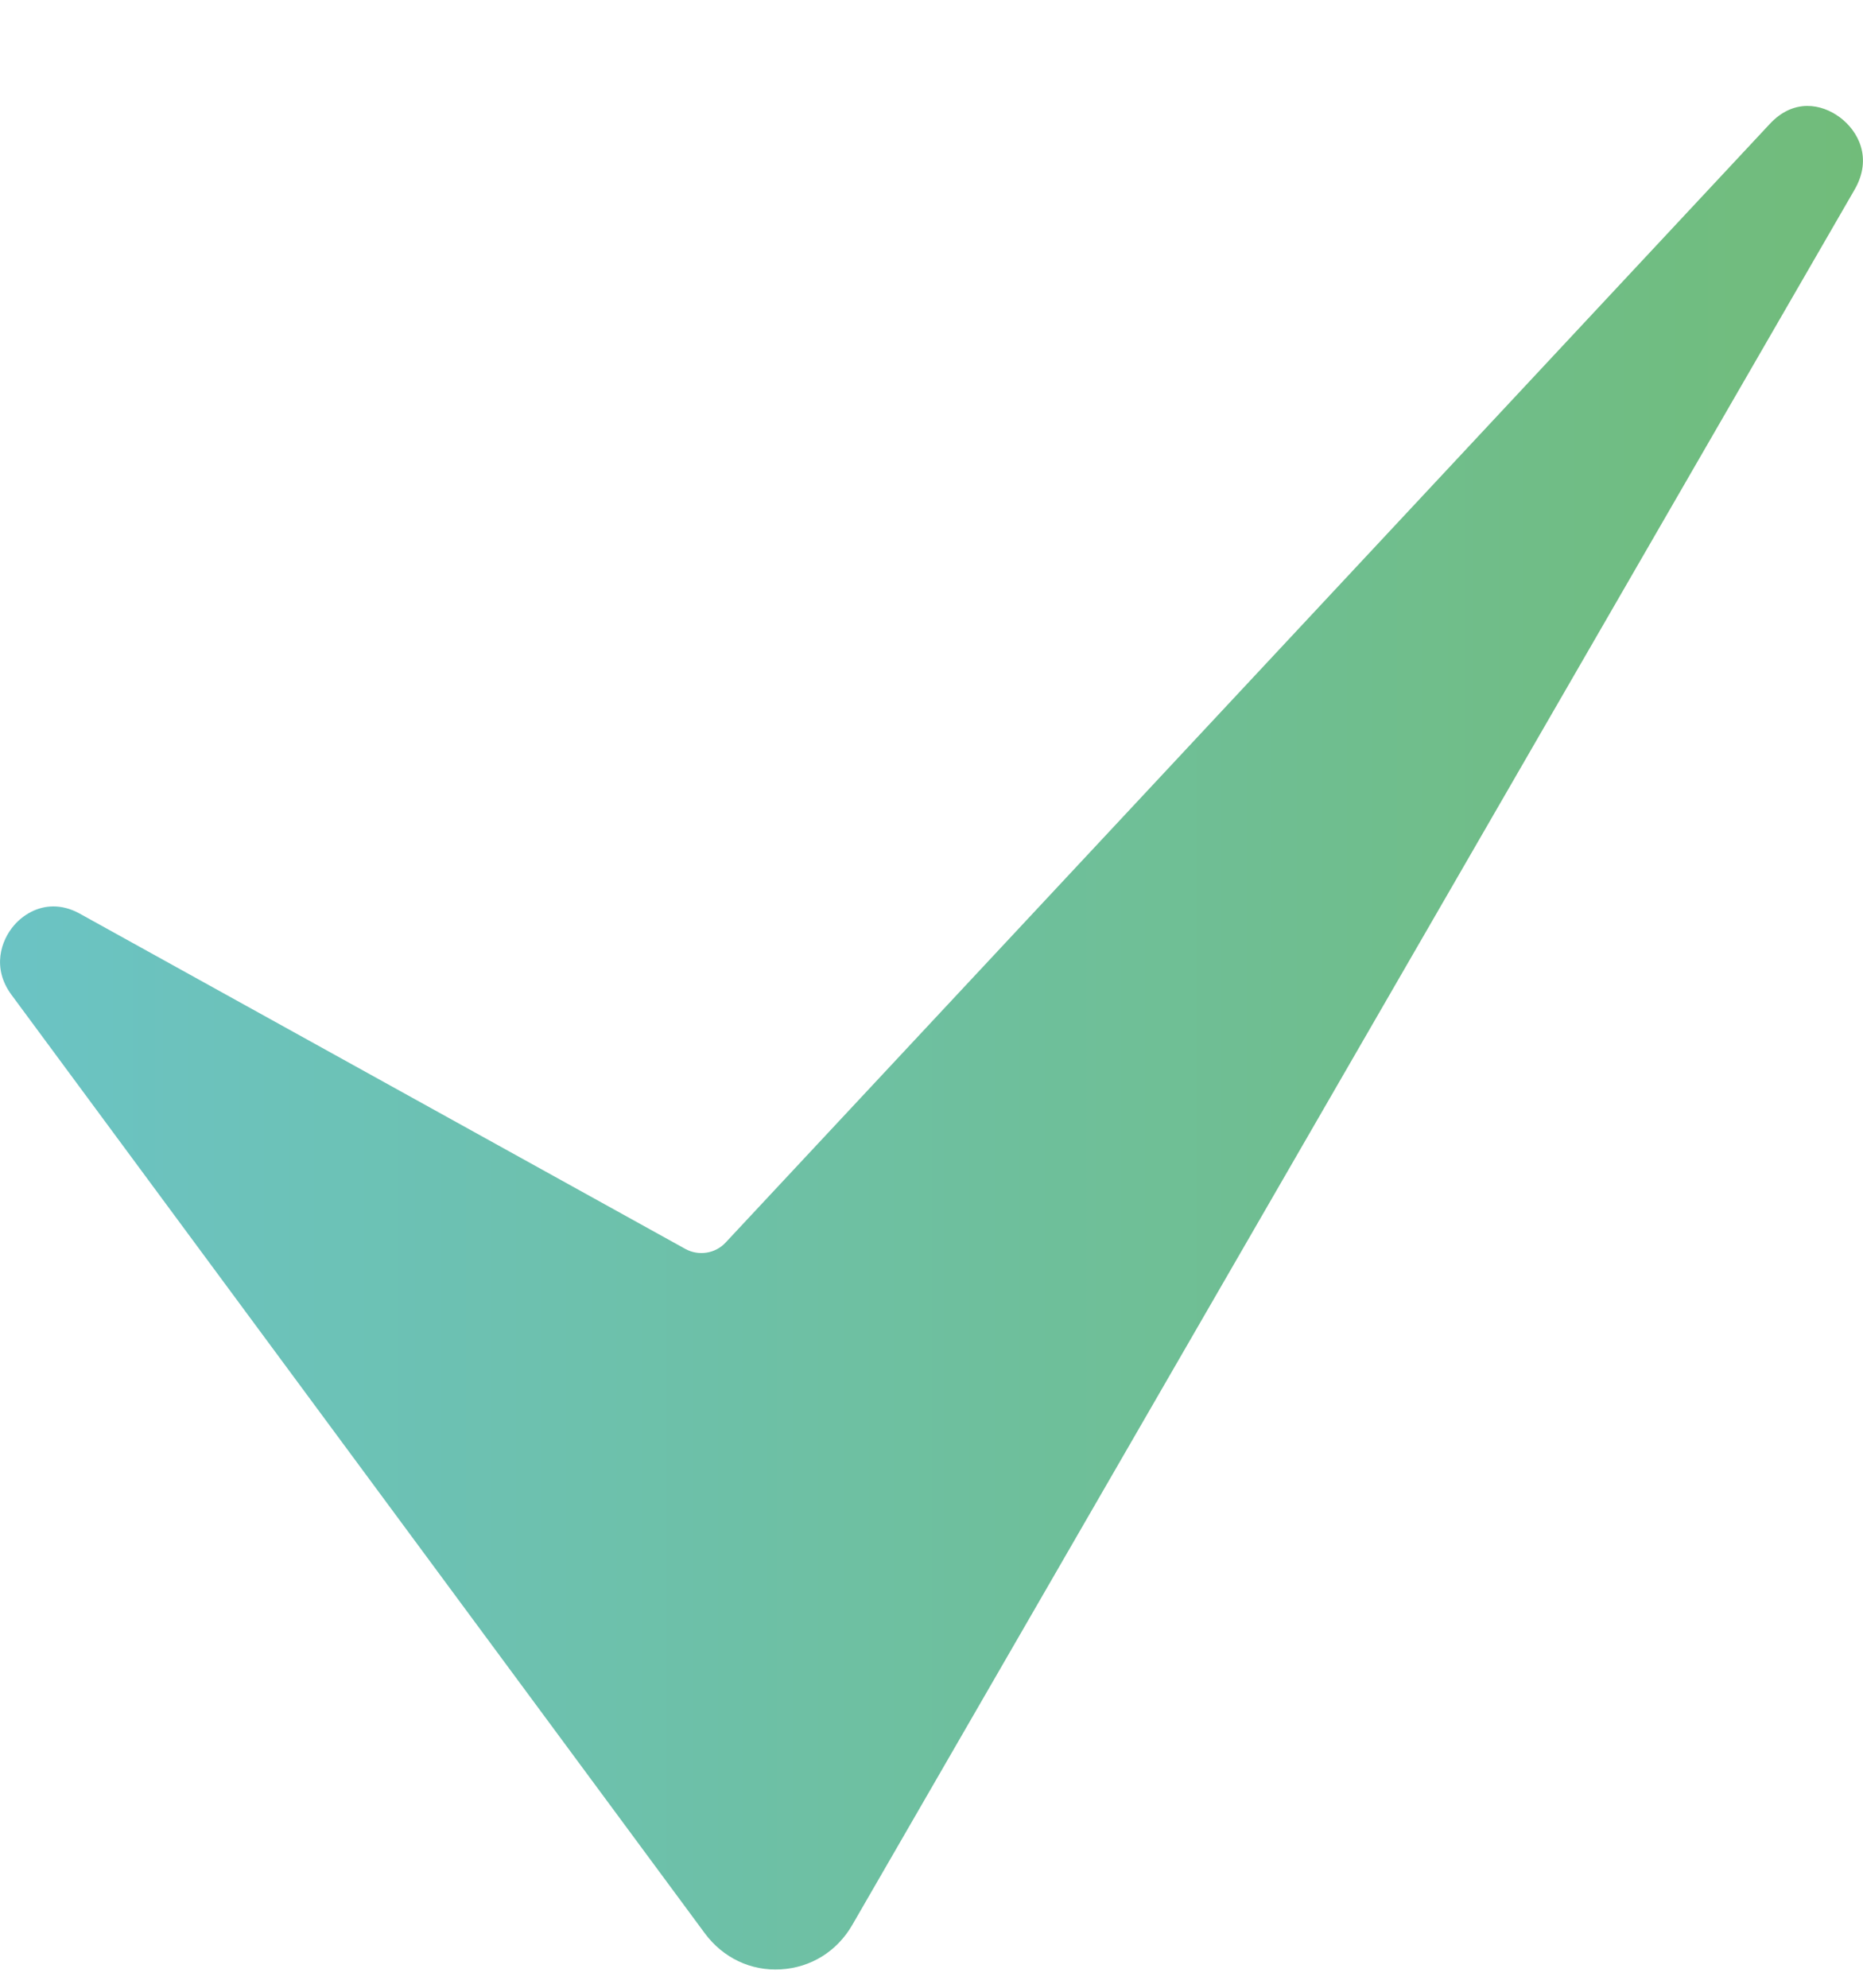 <svg xmlns="http://www.w3.org/2000/svg" width="15" height="16" viewBox="0 0 15 16" fill="none">
  <path d="M5.843 10.001C5.76 10.091 5.625 10.112 5.518 10.053L0.64 7.353C0.567 7.313 0.496 7.296 0.43 7.296C0.299 7.296 0.188 7.363 0.115 7.446C0.006 7.571 -0.066 7.793 0.092 8.007L5.675 15.562C5.822 15.76 6.046 15.866 6.286 15.852C6.529 15.838 6.74 15.707 6.863 15.493L14.932 1.527C15.08 1.271 14.96 1.053 14.813 0.944C14.667 0.835 14.441 0.792 14.25 0.997L5.843 10.001Z" fill="url(#paint0_linear_416_1064)"/>
  <defs>
    <linearGradient id="paint0_linear_416_1064" x1="0" y1="0.853" x2="15" y2="0.853" gradientUnits="userSpaceOnUse">
      <stop stop-color="#6BC3C4"/>
      <stop offset="1" stop-color="#71BC7A"/>
    </linearGradient>
  </defs>
</svg>